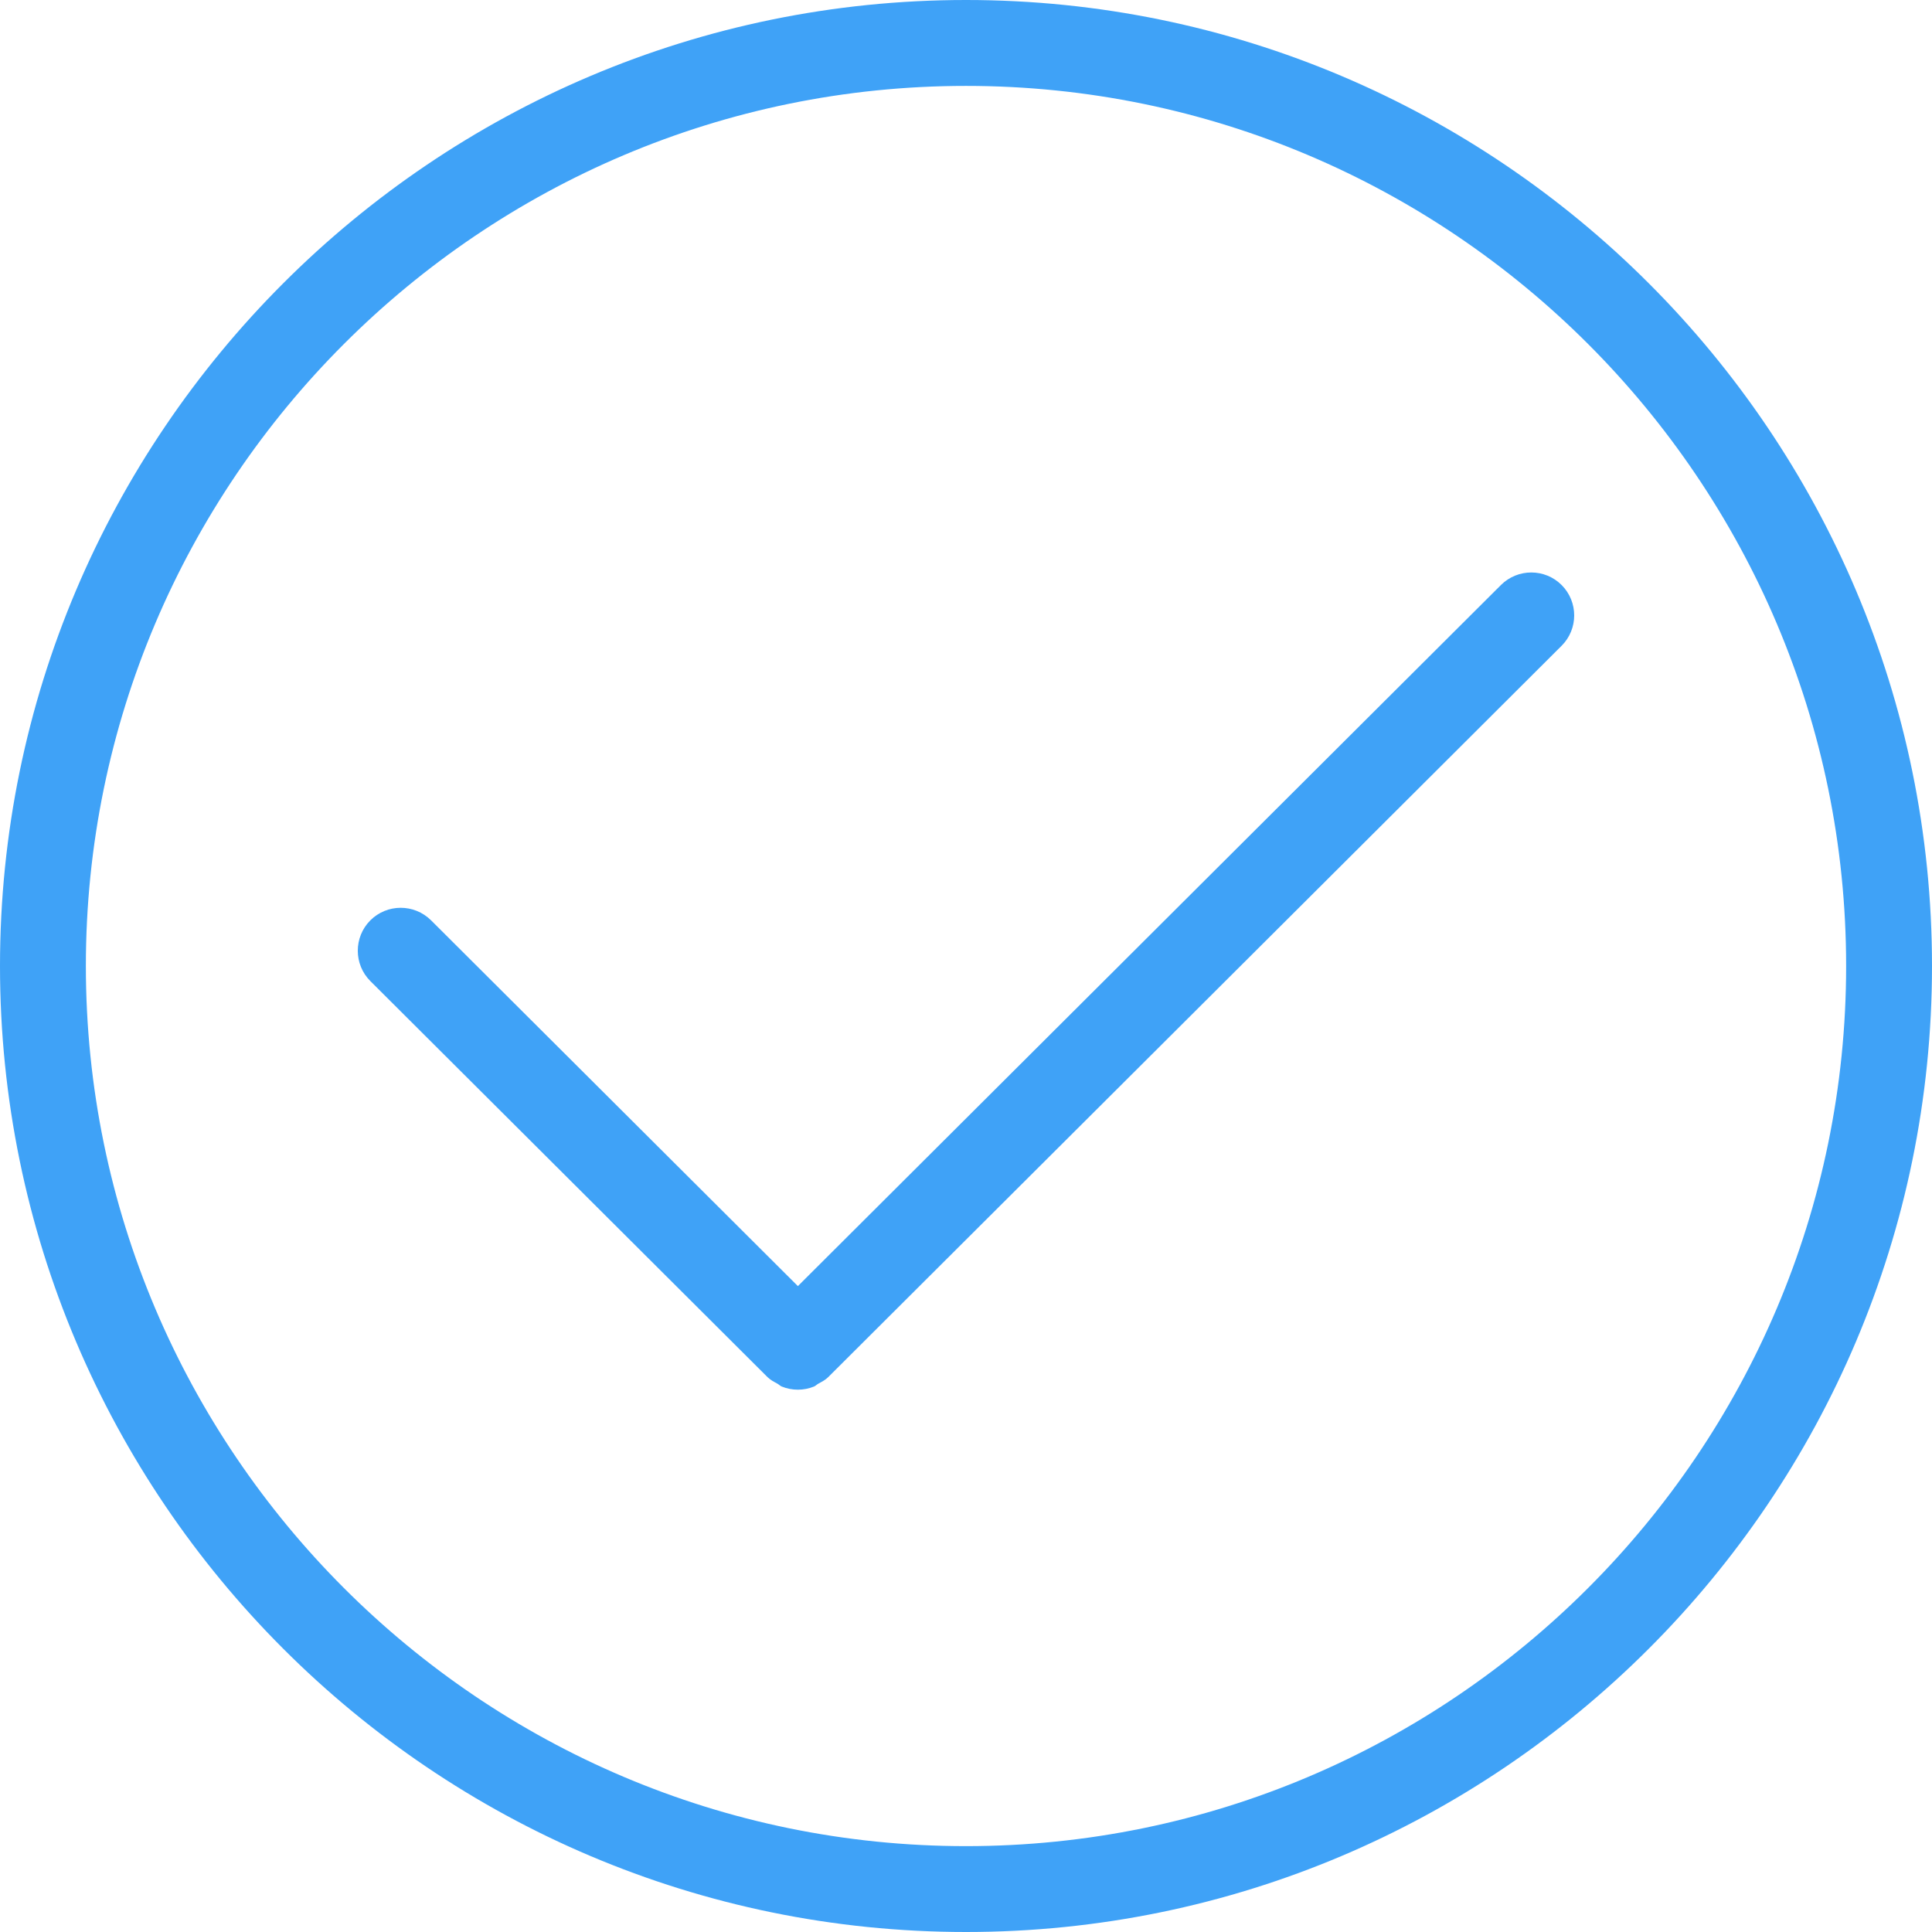
<svg width="54px" height="54px" viewBox="0 0 54 54" version="1.1" xmlns="http://www.w3.org/2000/svg" xmlns:xlink="http://www.w3.org/1999/xlink">
    <!-- Generator: Sketch 46.2 (44496) - http://www.bohemiancoding.com/sketch -->
    <desc>Created with Sketch.</desc>
    <defs></defs>
    <g id="Components" stroke="none" stroke-width="1" fill="none" fill-rule="evenodd">
        <g id="Features" transform="translate(-570, -3683)" fill="#3FA2F7">
            <g id="Features-#6" transform="translate(0, 3065)">
                <g id="#2" transform="translate(570, 618)">
                    <g id="Icons-/-Icons-/-Icon-Feature-54px">
                        <path d="M27,0 C41.888,0 54,12.113 54,27 C54,41.888 41.888,54 27,54 C12.112,54 0,41.888 0,27 C0,12.113 12.112,0 27,0 Z M27,51.6 C40.564,51.6 51.6,40.565 51.6,27 C51.6,13.436 40.564,2.401 27,2.401 C13.436,2.401 2.4,13.436 2.4,27 C2.4,40.565 13.436,51.6 27,51.6 Z M41.952,16.351 C42.423,15.883 43.182,15.885 43.649,16.353 C44.117,16.823 44.116,17.582 43.647,18.05 L23.148,38.492 C23.066,38.573 22.968,38.622 22.871,38.675 C22.83,38.698 22.796,38.736 22.752,38.754 C22.608,38.813 22.454,38.842 22.301,38.842 C22.147,38.842 21.994,38.813 21.849,38.754 C21.806,38.736 21.771,38.698 21.73,38.675 C21.634,38.622 21.535,38.573 21.453,38.492 L10.352,27.422 C9.884,26.955 9.883,26.195 10.35,25.725 C10.818,25.257 11.578,25.256 12.048,25.723 L22.301,35.947 L41.952,16.351 Z" id="Icon"></path>
                    </g>
                </g>
            </g>
        </g>
    </g>
</svg>
